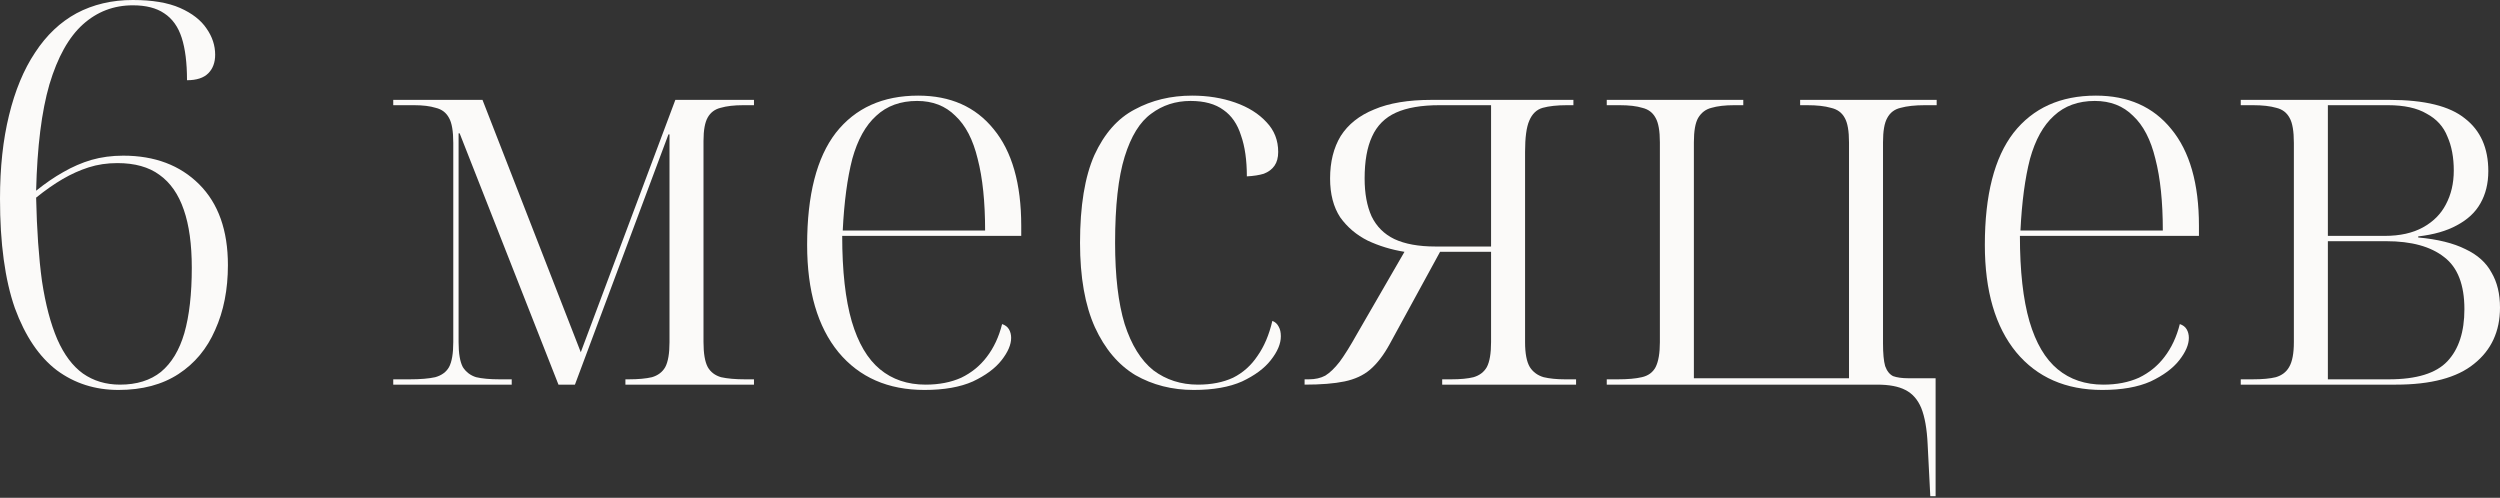 <?xml version="1.0" encoding="UTF-8"?> <svg xmlns="http://www.w3.org/2000/svg" width="678" height="135" viewBox="0 0 678 135" fill="none"><rect x="0" y="0" width="678" height="135" fill="#333333" stroke="none"/> <path d="M32.13 105.754C25.79 105.754 20.219 103.977 15.416 100.423C10.614 96.773 6.82 91.154 4.034 83.566C1.345 75.882 0 65.988 0 53.886C0 45.433 0.816 37.893 2.449 31.265C4.082 24.541 6.436 18.874 9.509 14.264C12.583 9.557 16.329 6.003 20.747 3.602C25.262 1.201 30.353 0 36.02 0C41.303 0 45.577 0.72 48.843 2.161C52.109 3.602 54.51 5.475 56.047 7.78C57.584 9.989 58.352 12.343 58.352 14.84C58.352 16.953 57.728 18.634 56.479 19.883C55.23 21.132 53.309 21.756 50.716 21.756C50.716 17.049 50.236 13.207 49.275 10.23C48.315 7.252 46.73 5.043 44.52 3.602C42.407 2.161 39.574 1.441 36.02 1.441C30.833 1.441 26.319 3.17 22.476 6.628C18.634 10.086 15.609 15.512 13.399 22.909C11.286 30.209 10.086 39.814 9.797 51.724C12.295 49.707 14.744 48.026 17.145 46.682C19.643 45.241 22.188 44.136 24.782 43.368C27.471 42.599 30.353 42.215 33.426 42.215C41.975 42.215 48.843 44.809 54.03 49.995C59.217 55.182 61.81 62.482 61.81 71.896C61.81 78.523 60.657 84.382 58.352 89.473C56.143 94.564 52.829 98.55 48.411 101.432C43.992 104.313 38.565 105.754 32.13 105.754ZM32.562 104.313C37.076 104.313 40.774 103.161 43.656 100.855C46.538 98.454 48.651 94.948 49.995 90.338C51.34 85.631 52.013 79.724 52.013 72.616C52.013 66.276 51.292 61.042 49.851 56.911C48.411 52.685 46.201 49.515 43.224 47.402C40.342 45.289 36.548 44.232 31.841 44.232C29.056 44.232 26.463 44.617 24.061 45.385C21.66 46.153 19.307 47.21 17.001 48.555C14.696 49.9 12.295 51.58 9.797 53.597C9.989 62.338 10.518 69.879 11.382 76.218C12.343 82.557 13.736 87.84 15.561 92.067C17.386 96.197 19.691 99.271 22.476 101.288C25.358 103.305 28.72 104.313 32.562 104.313Z" fill="#FBFAF9"></path> <path d="M106.648 104.313V102.873H111.114C113.996 102.873 116.301 102.681 118.03 102.296C119.759 101.816 121.008 100.904 121.776 99.559C122.545 98.118 122.929 95.861 122.929 92.787V38.757C122.929 35.588 122.545 33.33 121.776 31.986C121.008 30.545 119.807 29.632 118.174 29.248C116.637 28.768 114.668 28.528 112.267 28.528H106.648V27.087H130.853L157.508 95.525L183.154 27.087H204.478V28.528H201.596C199.099 28.528 197.034 28.768 195.401 29.248C193.864 29.632 192.711 30.497 191.943 31.841C191.174 33.186 190.79 35.299 190.79 38.181V92.787C190.79 95.861 191.174 98.118 191.943 99.559C192.711 100.904 193.912 101.816 195.545 102.296C197.274 102.681 199.435 102.873 202.028 102.873H204.478V104.313H169.611V102.873H170.475C173.068 102.873 175.182 102.681 176.815 102.296C178.447 101.816 179.648 100.904 180.417 99.559C181.185 98.118 181.569 95.861 181.569 92.787V36.452H181.281L155.923 104.313H151.457L124.658 36.164H124.37V92.787C124.37 95.861 124.754 98.118 125.522 99.559C126.387 100.904 127.587 101.816 129.124 102.296C130.757 102.681 132.87 102.873 135.464 102.873H138.778V104.313H106.648Z" fill="#FBFAF9"></path> <path d="M250.737 105.754C240.844 105.754 233.064 102.344 227.396 95.525C221.729 88.609 218.896 78.907 218.896 66.421C218.896 52.877 221.489 42.743 226.676 36.02C231.959 29.296 239.403 25.934 249.008 25.934C257.749 25.934 264.569 28.96 269.468 35.011C274.462 41.063 276.96 49.803 276.96 61.234V63.971H228.405C228.405 73.48 229.27 81.213 230.998 87.168C232.727 93.027 235.273 97.35 238.635 100.135C241.997 102.921 246.127 104.313 251.025 104.313C254.675 104.313 257.893 103.689 260.679 102.44C263.464 101.096 265.77 99.223 267.595 96.821C269.516 94.324 270.908 91.346 271.773 87.888C272.637 88.177 273.262 88.657 273.646 89.329C274.03 90.001 274.222 90.77 274.222 91.634C274.222 93.459 273.358 95.477 271.629 97.686C269.9 99.895 267.306 101.816 263.849 103.449C260.391 104.986 256.02 105.754 250.737 105.754ZM267.162 62.53C267.162 54.75 266.49 48.267 265.145 43.08C263.897 37.893 261.879 34.003 259.094 31.409C256.404 28.72 252.947 27.375 248.72 27.375C244.206 27.375 240.508 28.72 237.626 31.409C234.745 34.003 232.583 37.893 231.143 43.08C229.798 48.267 228.933 54.75 228.549 62.53H267.162Z" fill="#FBFAF9"></path> <path d="M323.738 105.754C317.879 105.754 312.596 104.409 307.89 101.72C303.279 98.934 299.629 94.612 296.94 88.753C294.25 82.798 292.905 75.161 292.905 65.844C292.905 55.855 294.202 47.93 296.795 42.071C299.485 36.212 303.135 32.082 307.745 29.68C312.356 27.183 317.543 25.934 323.306 25.934C327.532 25.934 331.422 26.559 334.976 27.807C338.53 29.056 341.364 30.833 343.477 33.138C345.59 35.347 346.647 38.037 346.647 41.207C346.647 42.743 346.311 43.992 345.638 44.953C344.966 45.913 344.005 46.634 342.757 47.114C341.508 47.498 339.971 47.738 338.146 47.834C338.146 43.416 337.618 39.718 336.561 36.74C335.601 33.666 334.016 31.361 331.807 29.824C329.597 28.192 326.62 27.375 322.874 27.375C318.84 27.375 315.286 28.528 312.212 30.833C309.138 33.042 306.737 36.932 305.008 42.503C303.279 48.075 302.415 55.855 302.415 65.844C302.415 74.873 303.279 82.221 305.008 87.888C306.833 93.555 309.426 97.734 312.788 100.423C316.246 103.017 320.28 104.313 324.891 104.313C328.541 104.313 331.711 103.689 334.4 102.44C337.09 101.096 339.299 99.126 341.028 96.533C342.853 93.94 344.198 90.77 345.062 87.024C345.83 87.312 346.407 87.84 346.791 88.609C347.175 89.281 347.367 90.146 347.367 91.202C347.367 93.219 346.455 95.38 344.63 97.686C342.901 99.895 340.307 101.816 336.849 103.449C333.392 104.986 329.021 105.754 323.738 105.754Z" fill="#FBFAF9"></path> <path d="M353.805 104.313V102.873H354.957C356.686 102.873 358.175 102.536 359.424 101.864C360.672 101.096 361.969 99.847 363.314 98.118C364.659 96.293 366.244 93.748 368.069 90.482L380.892 68.294C377.338 67.717 374.024 66.709 370.95 65.268C367.876 63.731 365.379 61.618 363.458 58.928C361.633 56.143 360.72 52.637 360.72 48.411C360.72 43.896 361.681 40.054 363.602 36.884C365.619 33.715 368.645 31.313 372.679 29.68C376.713 27.951 381.9 27.087 388.24 27.087H426.709V28.528H424.98C422.29 28.528 420.081 28.768 418.352 29.248C416.719 29.728 415.519 30.881 414.75 32.706C413.982 34.435 413.598 37.269 413.598 41.207V92.787C413.598 95.861 414.03 98.118 414.894 99.559C415.759 100.904 417.007 101.816 418.64 102.296C420.273 102.681 422.194 102.873 424.404 102.873H427.429V104.313H391.121V102.873H393.571C396.068 102.873 398.085 102.681 399.622 102.296C401.255 101.816 402.455 100.904 403.224 99.559C403.992 98.118 404.376 95.861 404.376 92.787V68.294H390.545L376.857 93.363C375.224 96.341 373.447 98.646 371.526 100.279C369.701 101.816 367.396 102.873 364.611 103.449C361.825 104.025 358.223 104.313 353.805 104.313ZM389.248 66.853H404.376V28.528H390.401C385.502 28.528 381.564 29.2 378.586 30.545C375.609 31.89 373.447 34.051 372.103 37.028C370.758 39.91 370.086 43.704 370.086 48.411C370.086 52.445 370.71 55.855 371.959 58.64C373.303 61.426 375.369 63.491 378.154 64.836C381.036 66.18 384.734 66.853 389.248 66.853Z" fill="#FBFAF9"></path> <path d="M522.775 120.45C522.583 116.32 522.006 113.054 521.046 110.653C520.085 108.348 518.644 106.715 516.723 105.754C514.898 104.794 512.353 104.313 509.087 104.313H435.751V102.873H438.777C441.466 102.873 443.627 102.681 445.26 102.296C446.989 101.912 448.238 101 449.006 99.559C449.775 98.022 450.159 95.765 450.159 92.787V38.613C450.159 35.54 449.775 33.33 449.006 31.986C448.238 30.545 447.037 29.632 445.404 29.248C443.867 28.768 441.802 28.528 439.209 28.528H435.751V27.087H472.779V28.528H470.33C467.833 28.528 465.767 28.768 464.134 29.248C462.598 29.632 461.397 30.545 460.533 31.986C459.764 33.33 459.38 35.54 459.38 38.613V102.584H501.451V38.613C501.451 35.54 501.067 33.33 500.298 31.986C499.53 30.545 498.281 29.632 496.552 29.248C494.919 28.768 492.758 28.528 490.069 28.528H488.196V27.087H525.224V28.528H522.054C519.365 28.528 517.156 28.768 515.427 29.248C513.794 29.632 512.593 30.545 511.825 31.986C511.056 33.33 510.672 35.54 510.672 38.613V93.075C510.672 95.861 510.864 97.926 511.248 99.271C511.729 100.615 512.449 101.528 513.41 102.008C514.466 102.392 515.859 102.584 517.588 102.584H524.936V134.57H523.495L522.775 120.45Z" fill="#FBFAF9"></path> <path d="M570.132 105.754C560.238 105.754 552.458 102.344 546.791 95.525C541.124 88.609 538.29 78.907 538.29 66.421C538.29 52.877 540.884 42.743 546.071 36.02C551.354 29.296 558.798 25.934 568.403 25.934C577.144 25.934 583.963 28.96 588.862 35.011C593.857 41.063 596.354 49.803 596.354 61.234V63.971H547.8C547.8 73.48 548.664 81.213 550.393 87.168C552.122 93.027 554.667 97.35 558.029 100.135C561.391 102.921 565.521 104.313 570.42 104.313C574.07 104.313 577.288 103.689 580.073 102.44C582.859 101.096 585.164 99.223 586.989 96.821C588.91 94.324 590.303 91.346 591.167 87.888C592.032 88.177 592.656 88.657 593.04 89.329C593.425 90.001 593.617 90.77 593.617 91.634C593.617 93.459 592.752 95.477 591.023 97.686C589.294 99.895 586.701 101.816 583.243 103.449C579.785 104.986 575.415 105.754 570.132 105.754ZM586.557 62.53C586.557 54.75 585.884 48.267 584.54 43.08C583.291 37.893 581.274 34.003 578.488 31.409C575.799 28.72 572.341 27.375 568.115 27.375C563.6 27.375 559.902 28.72 557.021 31.409C554.139 34.003 551.978 37.893 550.537 43.08C549.192 48.267 548.328 54.75 547.944 62.53H586.557Z" fill="#FBFAF9"></path> <path d="M607.689 104.313V102.873H610.859C613.548 102.873 615.662 102.681 617.198 102.296C618.831 101.816 620.032 100.904 620.8 99.559C621.665 98.118 622.097 95.861 622.097 92.787V38.757C622.097 35.588 621.713 33.33 620.945 31.986C620.176 30.545 618.975 29.632 617.343 29.248C615.71 28.768 613.596 28.528 611.003 28.528H607.689V27.087H648.031C657.541 27.087 664.36 28.768 668.491 32.13C672.717 35.395 674.83 40.15 674.83 46.394C674.83 49.755 674.11 52.685 672.669 55.182C671.324 57.584 669.211 59.553 666.33 61.09C663.544 62.627 660.038 63.635 655.812 64.115V64.403C661.095 64.884 665.369 65.94 668.635 67.573C671.901 69.11 674.254 71.223 675.695 73.913C677.232 76.506 678 79.676 678 83.422C678 89.857 675.647 94.948 670.94 98.694C666.33 102.44 659.27 104.313 649.76 104.313H607.689ZM647.887 102.873C655.379 102.873 660.662 101.24 663.736 97.974C666.81 94.708 668.347 90.001 668.347 83.854C668.347 77.227 666.522 72.52 662.872 69.734C659.222 66.853 653.987 65.412 647.167 65.412H631.318V102.873H647.887ZM646.735 63.971C650.865 63.971 654.323 63.203 657.108 61.666C659.894 60.129 661.959 58.064 663.304 55.471C664.745 52.781 665.465 49.707 665.465 46.249C665.465 42.696 664.889 39.622 663.736 37.028C662.679 34.339 660.806 32.274 658.117 30.833C655.524 29.296 652.018 28.528 647.599 28.528H631.318V63.971H646.735Z" fill="#FBFAF9"></path> </svg> 